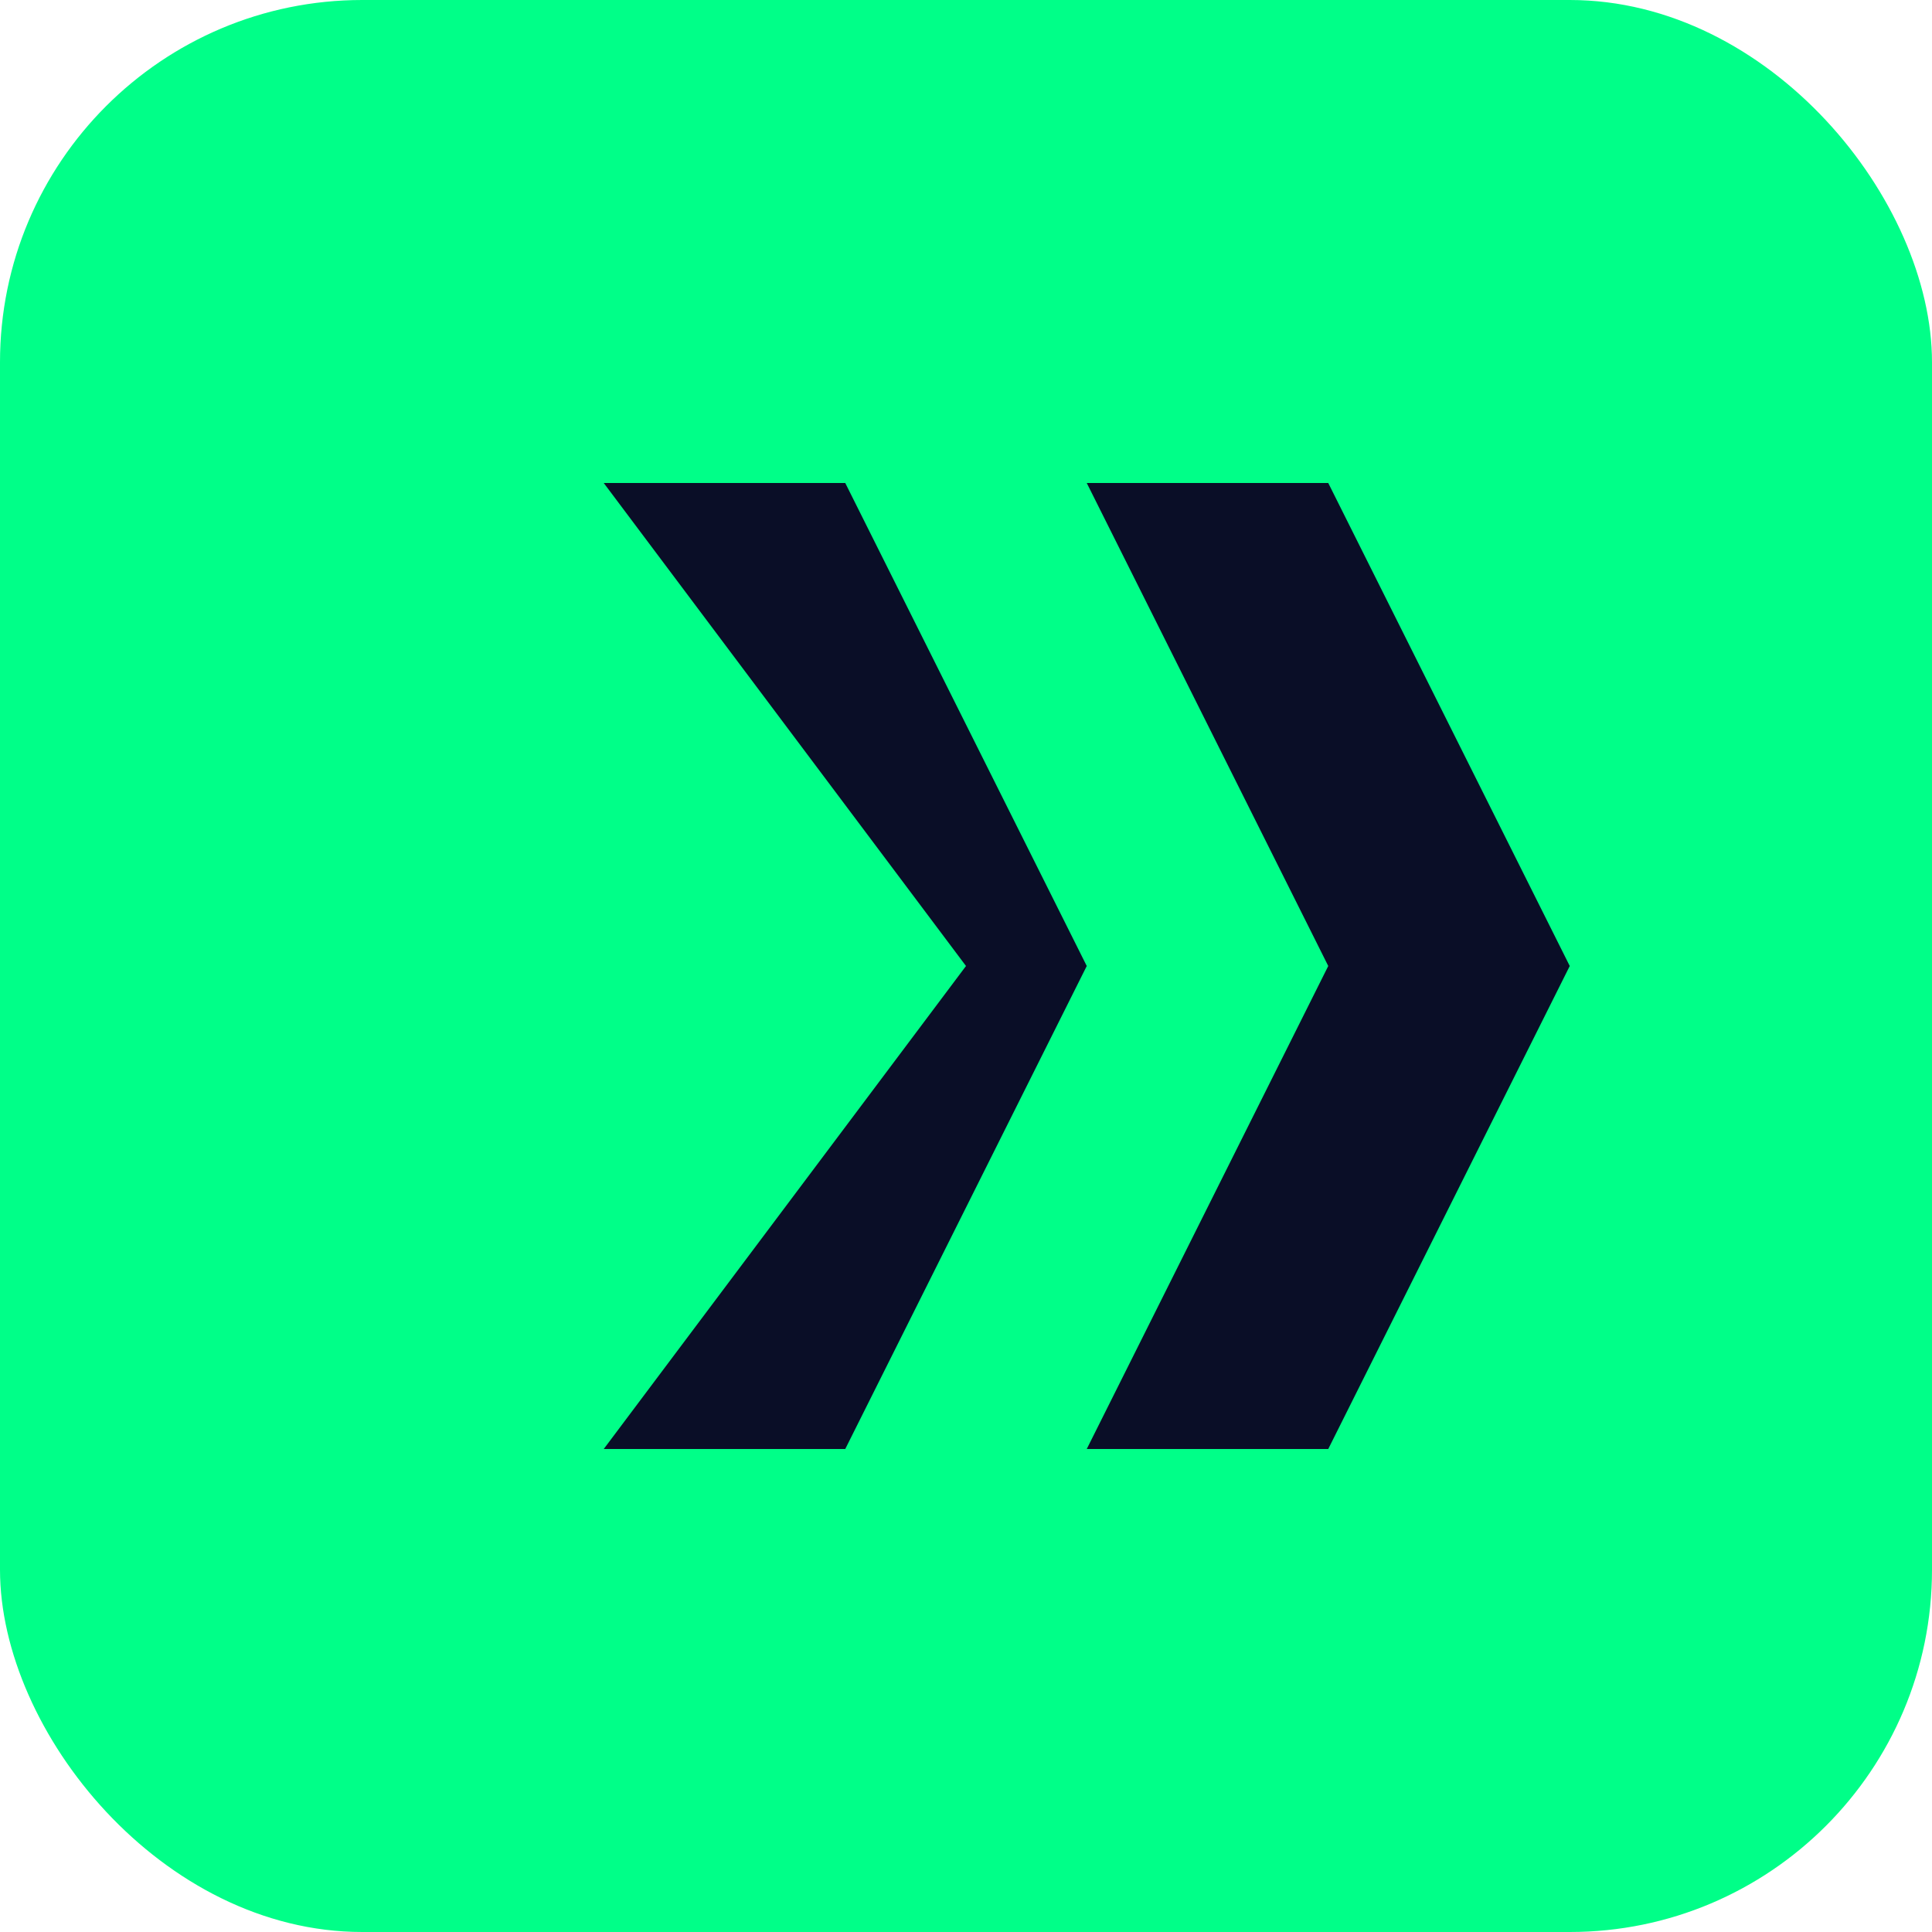 <svg width="32" height="32" viewBox="0 0 32 32" fill="none" xmlns="http://www.w3.org/2000/svg">
  <rect width="32" height="32" rx="6" fill="#00FF88"/>
  <path d="M10 8H14L18 16L14 24H10L16 16L10 8Z" fill="#0A0E27"/>
  <path d="M18 8H22L26 16L22 24H18L22 16L18 8Z" fill="#0A0E27"/>
</svg>
